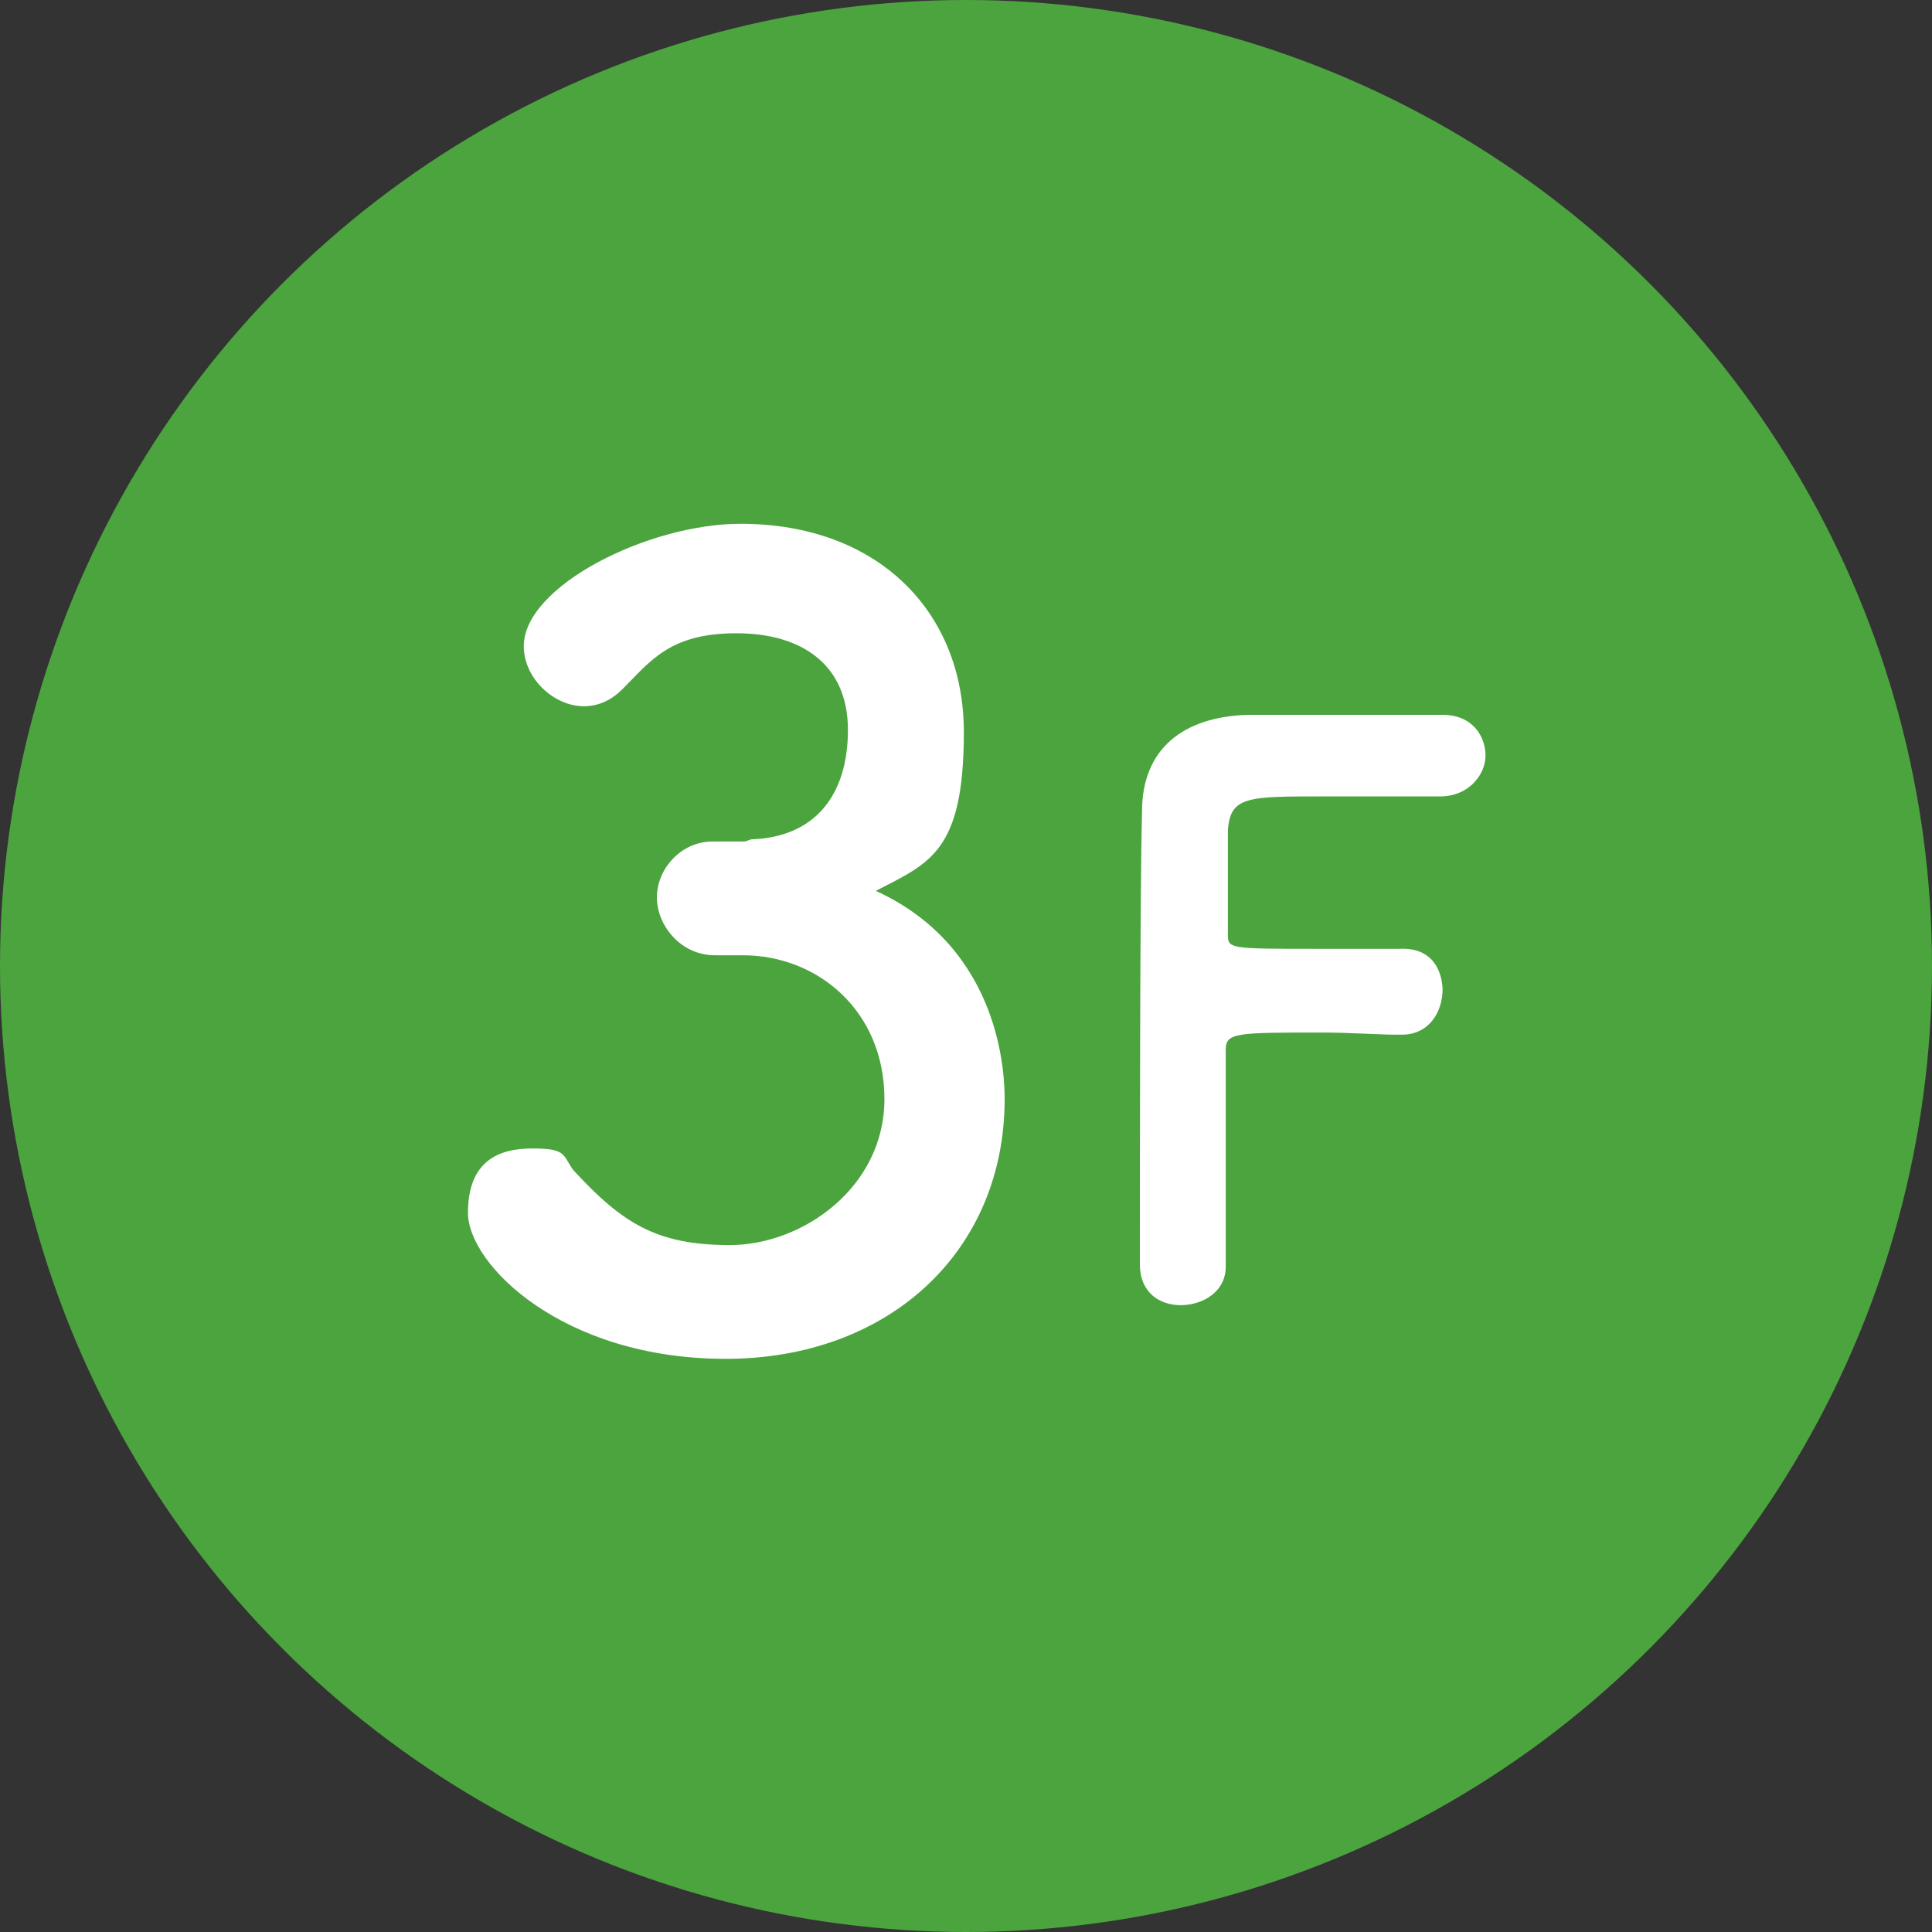 <?xml version="1.0" encoding="UTF-8"?>
<svg xmlns="http://www.w3.org/2000/svg" version="1.1" viewBox="0 0 90 90">
  <rect x="0" y="0" width="90" height="90" fill="#333333" stroke="none"/>
  <defs>
    <style>
      .cls-1 {
        fill: #4ba43e;
      }

      .cls-2 {
        fill: #fff;
      }
    </style>
  </defs>
  <!-- Generator: Adobe Illustrator 28.6.0, SVG Export Plug-In . SVG Version: 1.2.0 Build 709)  -->
  <g>
    <g id="_レイヤー_1" data-name="レイヤー_1">
      <g>
        <circle class="cls-1" cx="45" cy="45" r="45"/>
        <g>
          <path class="cls-2" d="M35,39.1c3-.1,4.5-2.1,4.5-5.1s-2.1-4.5-5.2-4.5-4,1.3-5.3,2.6c-.5.5-1.1.8-1.8.8-1.4,0-2.8-1.3-2.8-2.8,0-2.8,5.8-5.7,10.1-5.7,6.4,0,10.4,4.1,10.4,9.7s-1.6,6.1-4.1,7.4c5.9,2.7,6,8.7,6,9.7,0,7.1-5.4,12.1-13,12.1s-12-4.4-12-6.8,1.4-3,3-3,1.4.3,1.9,1c2.3,2.5,3.9,3.5,7.3,3.5s7.2-2.7,7.2-6.8-3.1-6.7-6.6-6.7h-.5c-.3,0-.5,0-.8,0-1.6,0-2.7-1.4-2.7-2.7s1.1-2.6,2.6-2.6h1.5Z"/>
          <path class="cls-2" d="M53.1,58.8c0-4.3,0-17.2.1-21,0-2.9,1.9-4.4,4.9-4.5.6,0,2.7,0,4.6,0s3.9,0,4.5,0c1.4,0,2,1,2,1.9s-.8,1.9-2.1,1.9c0,0-3.1,0-5.5,0-3.5,0-4.3,0-4.4,1.6,0,.9,0,2.7,0,4.8,0,.7,0,.7,4.2.7s3.1,0,3.8,0c2-.1,2,1.8,2,1.9,0,1-.6,2.1-1.9,2.1h-.2c-.9,0-2.2-.1-3.5-.1-4,0-4.5,0-4.5.8,0,2.2,0,6.5,0,8.8v1.3c0,1.2-1.1,1.8-2.1,1.8s-1.9-.6-1.9-1.9h0Z"/>
        </g>
      </g>
    </g>
  </g>
</svg>